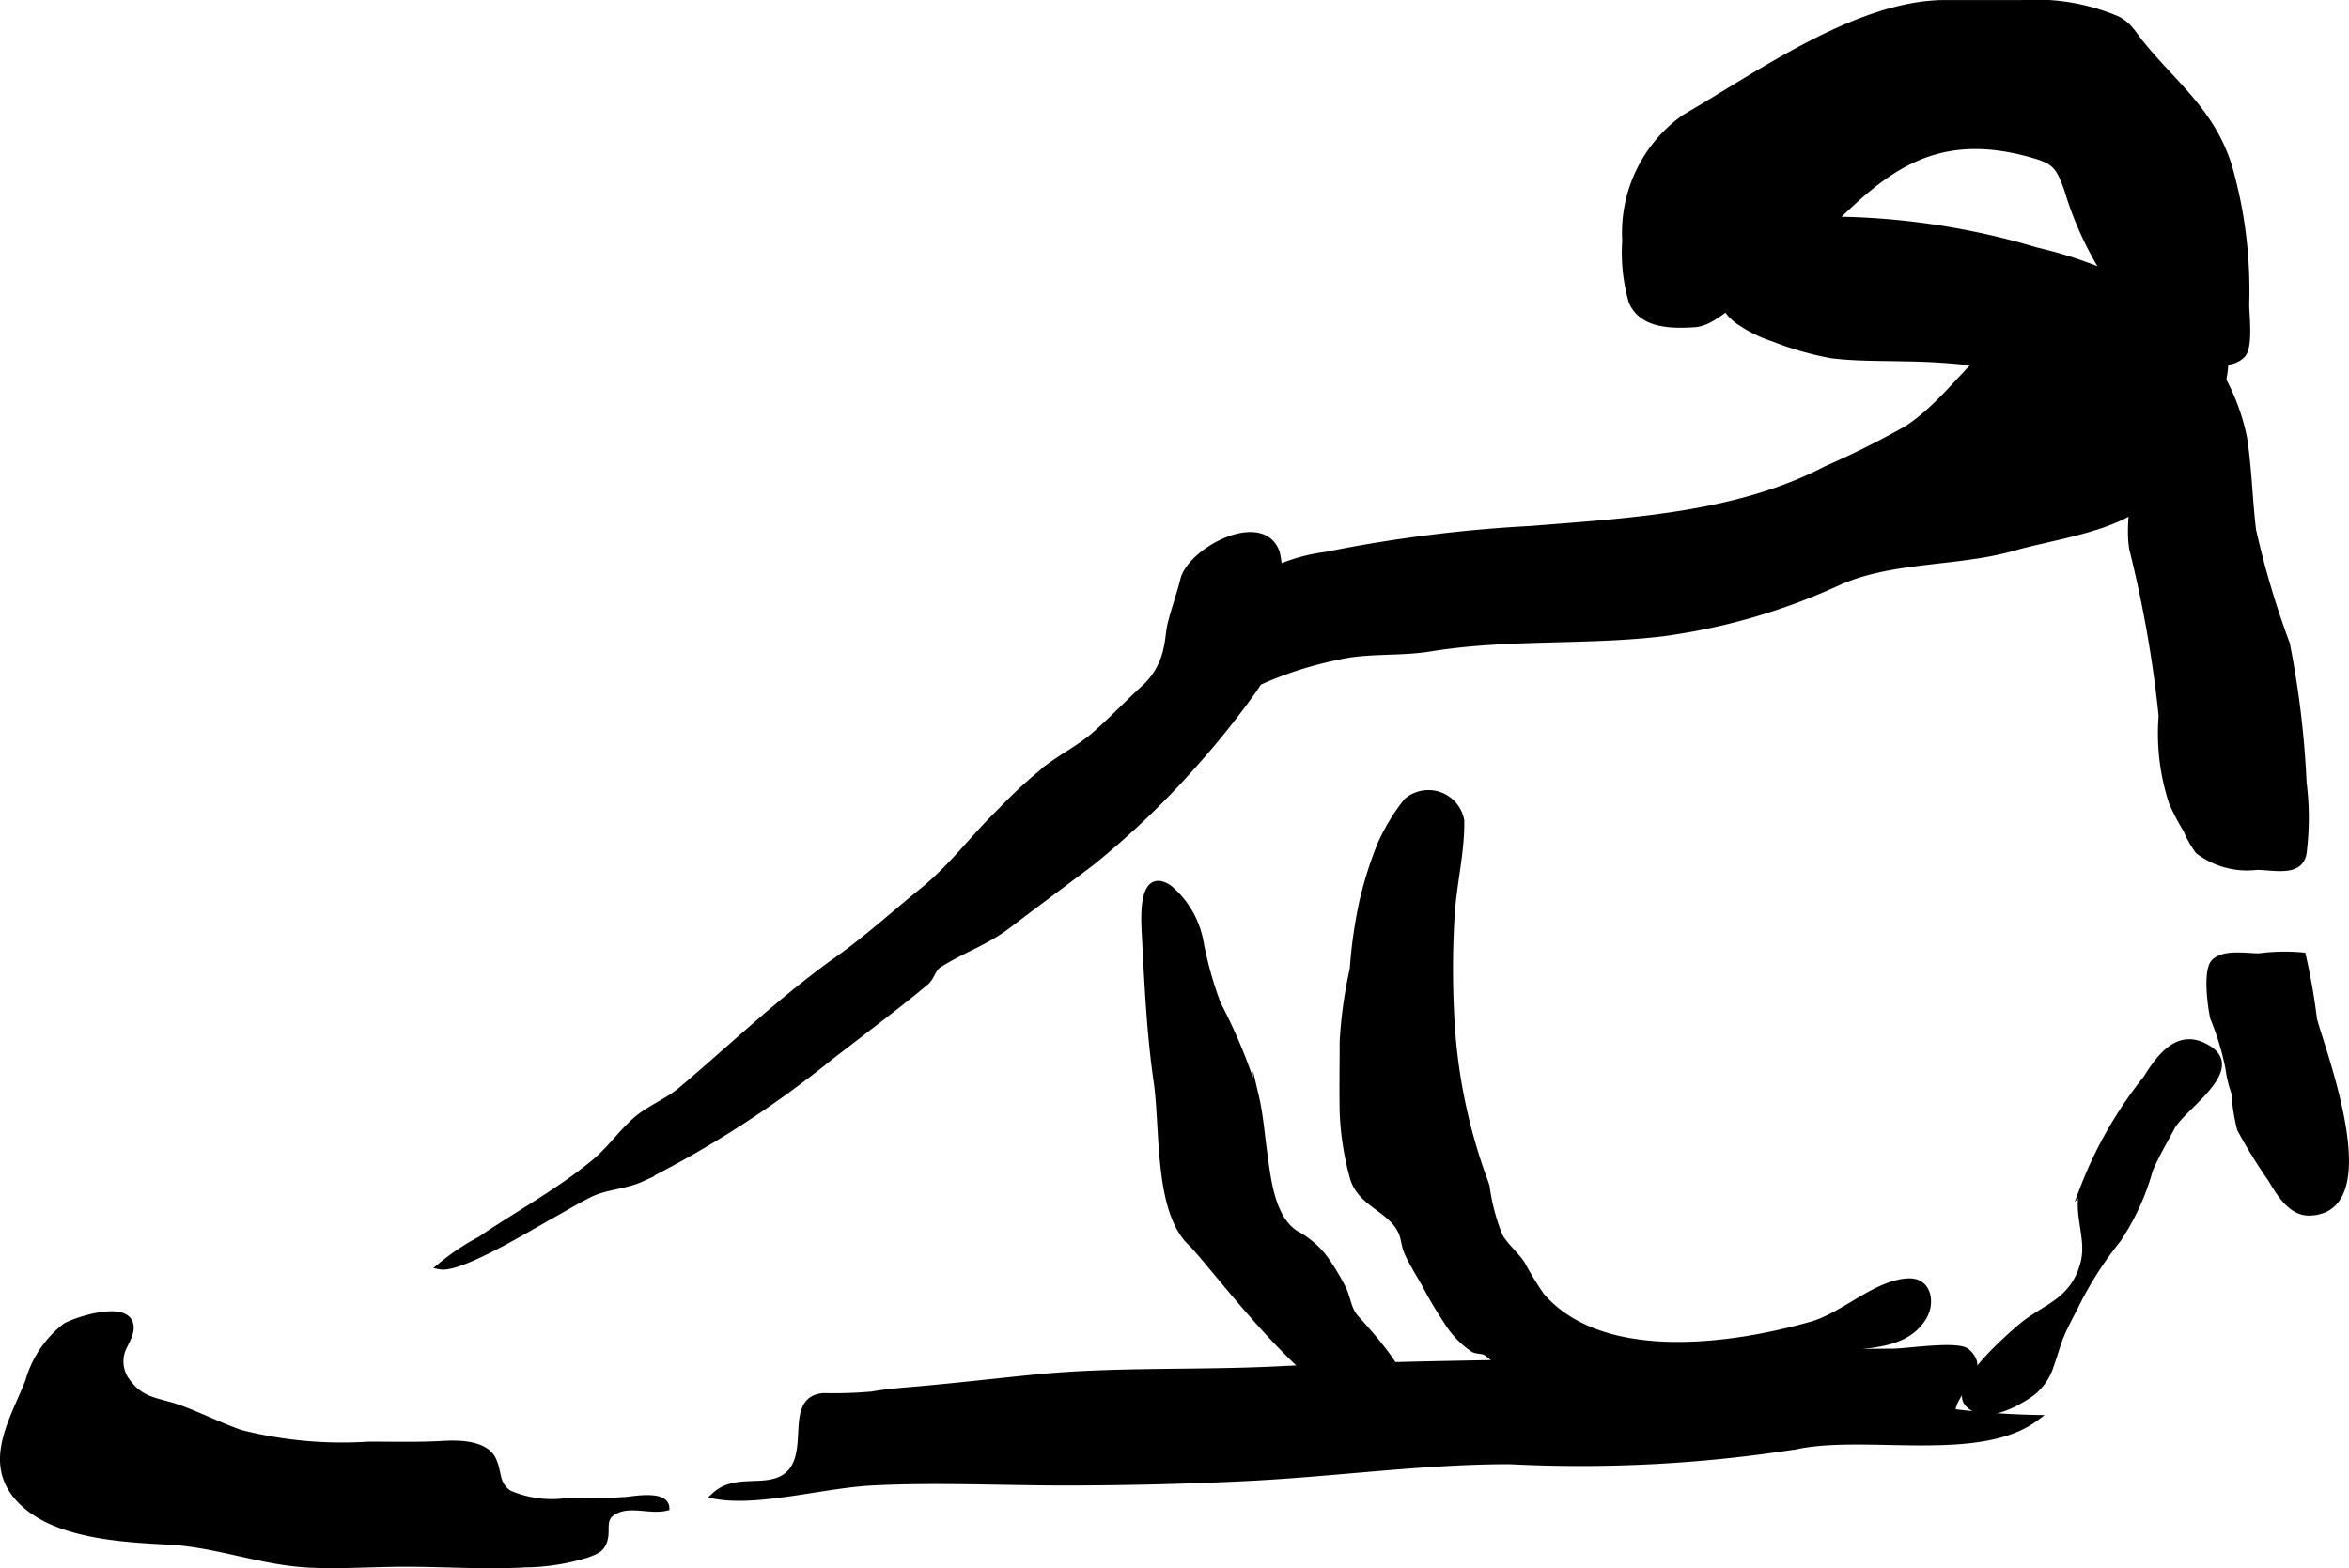 <?xml version="1.0" encoding="UTF-8"?>
<svg xmlns="http://www.w3.org/2000/svg"
     version="1.1"
     width="20.486mm"
     height="13.678mm"
     viewBox="0 0 58.07 38.772">
   <defs>
      <style type="text/css"><![CDATA[
      .a {
        stroke: #000;
        stroke-miterlimit: 10;
        stroke-width: 0.15px;
      }
    ]]></style>
   </defs>
   <path class="a"
         d="M45.212,5.559c1.31-1.282,2.532-2.395,4.895-1.77.659.174.77.254.997.893a8.365,8.365,0,0,0,1.48,2.833c.407.455,2.167,1.937,2.848,1.261.196-.194.096-.996.096-1.262a11.054,11.054,0,0,0-.439-3.45c-.443-1.338-1.332-1.961-2.172-3.002-.196-.243-.281-.434-.571-.586a5.148,5.148,0,0,0-2.347-.4c-.63,0-1.26.003-1.89,0-2.172-.012-4.647,1.778-6.473,2.835a3.492,3.492,0,0,0-1.458,3.038,4.404,4.404,0,0,0,.157,1.501c.253.599.983.598,1.53.568.379-.021.622-.288.955-.478A11.961,11.961,0,0,0,45.212,5.559Z"/>
   <path class="a"
         d="M57.441,25.972c.436,1.407,1.137,3.961-.342,4.007-.466.015-.759-.492-.965-.837a12.254,12.254,0,0,1-.755-1.226,4.608,4.608,0,0,1-.14-.892,2.947,2.947,0,0,1-.15-.62,6.713,6.713,0,0,0-.376-1.239c-.06-.265-.189-1.183.033-1.388.252-.233.791-.131,1.099-.132a4.895,4.895,0,0,1,1.083-.021,15.166,15.166,0,0,1,.275,1.569C57.241,25.345,57.333,25.623,57.441,25.972Z"/>
   <path class="a"
         d="M36.75,29.336a5.091,5.091,0,0,0,.325,1.23c.149.252.387.443.551.685a8.08,8.08,0,0,0,.481.787c1.498,1.735,4.741,1.263,6.682.71.791-.226,1.584-1.029,2.384-1.066.512-.024.596.54.374.896-.511.819-1.627.613-2.368.851-.312.1-.617.176-.925.278a15.42,15.42,0,0,1-5.145.477,3.86,3.86,0,0,1-1.373-.142,4.081,4.081,0,0,1-.713-.377c-.126-.08-.185-.167-.309-.236-.06-.033-.208-.027-.291-.07a2.249,2.249,0,0,1-.635-.655c-.167-.253-.362-.565-.513-.854-.166-.315-.38-.624-.507-.937-.032-.08-.065-.284-.095-.375-.212-.637-1.043-.741-1.23-1.432a7.068,7.068,0,0,1-.25-1.605c-.011-.584-0-1.169-0-1.753a11.093,11.093,0,0,1,.25-1.795,11.784,11.784,0,0,1,.228-1.624,9.466,9.466,0,0,1,.458-1.458,4.956,4.956,0,0,1,.645-1.062.824.824,0,0,1,1.349.48c.014.766-.193,1.578-.238,2.348A21.884,21.884,0,0,0,35.87,25.003a13.717,13.717,0,0,0,.837,4.203C36.724,29.249,36.738,29.292,36.75,29.336Z"/>
   <path class="a"
         d="M33.522,32.592c-.192-.212-.194-.452-.31-.712a5.786,5.786,0,0,0-.455-.759,2.204,2.204,0,0,0-.732-.625c-.585-.386-.677-1.313-.769-1.963-.066-.469-.1-.954-.207-1.411a13.058,13.058,0,0,0-.943-2.297,9.512,9.512,0,0,1-.418-1.477,2.264,2.264,0,0,0-.8-1.404c-.687-.427-.607.768-.584,1.2.063,1.199.117,2.403.29,3.592.17,1.178.006,3.184.841,3.99.666.643,3.87,5.16,5.159,3.958C34.984,34.318,34.322,33.473,33.522,32.592Z"/>
   <path class="a"
         d="M47.084,8.86a15.787,15.787,0,0,1,3.694.473,9.261,9.261,0,0,1,1.161.51c.525.299.603.822.75,1.434.187.779-.1,1.52.023,2.292a29.402,29.402,0,0,1,.727,4.13,5.466,5.466,0,0,0,.255,2.145,5.524,5.524,0,0,0,.354.673,2.534,2.534,0,0,0,.292.52,1.987,1.987,0,0,0,1.441.396c.437-.003,1.064.18,1.164-.331a6.925,6.925,0,0,0,.002-1.75,23.227,23.227,0,0,0-.413-3.43,21.58,21.58,0,0,1-.837-2.822c-.09-.756-.105-1.521-.222-2.274a5.186,5.186,0,0,0-.858-1.979c-.268-.446-.227-.698-.664-1.045a10.239,10.239,0,0,0-3.597-1.606,18.133,18.133,0,0,0-4.83-.763,4.365,4.365,0,0,0-2.329.519,1.145,1.145,0,0,0-.134,2.046,3.211,3.211,0,0,0,.78.374,7.699,7.699,0,0,0,1.438.411C45.88,8.857,46.484,8.844,47.084,8.86Z"/>
   <path class="a"
         d="M49.791,8.19c-1.009.64-1.637,1.748-2.643,2.407A22.056,22.056,0,0,1,45.14,11.6c-2.204,1.151-4.853,1.282-7.283,1.478a34.94,34.94,0,0,0-5.08.642,4.336,4.336,0,0,0-2.066.837,7.183,7.183,0,0,0-1.771,1.665c-.378.652-.827,1.666-.413,2.397a9.178,9.178,0,0,1,4.551-2.381c.716-.17,1.523-.083,2.263-.204,1.911-.312,3.816-.151,5.731-.373a15.174,15.174,0,0,0,4.348-1.252c1.326-.609,2.976-.467,4.361-.868.906-.263,2.521-.467,3.225-1.126a19.083,19.083,0,0,0,1.344-1.617,2.816,2.816,0,0,0,.493-.932c.045-.135.276-1.004.108-1.087-.991-.488-1.927-1.322-3.104-1.429C50.916,7.268,50.514,7.732,49.791,8.19Z"/>
   <path class="a"
         d="M31.514,13.555c-.44-.816-2.081.075-2.259.773-.106.416-.207.674-.312,1.086-.05.197-.052.401-.1.604a1.803,1.803,0,0,1-.543.981c-.428.389-.823.812-1.261,1.19-.327.282-.731.494-1.074.744a11.397,11.397,0,0,0-1.222,1.113c-.699.677-1.198,1.382-1.948,1.988-.692.56-1.351,1.162-2.077,1.678-1.402.996-2.586,2.147-3.882,3.238-.334.282-.805.466-1.118.742-.358.315-.649.738-1.033,1.053-.9.739-1.88,1.263-2.818,1.903a5.723,5.723,0,0,0-.986.661c.491.097,2.206-.957,2.724-1.242.347-.192.629-.366.972-.538.386-.194.875-.201,1.269-.381a25.72,25.72,0,0,0,4.695-3.026c.526-.404,1.058-.812,1.58-1.22.255-.199.522-.412.769-.62.14-.117.163-.327.312-.424.569-.368,1.155-.551,1.703-.967.68-.517,1.395-1.048,2.057-1.547a20.671,20.671,0,0,0,2.524-2.407,20.841,20.841,0,0,0,1.474-1.832,3.288,3.288,0,0,0,.615-1.629,4.683,4.683,0,0,0-.012-1.814A.718.718,0,0,0,31.514,13.555Z"/>
   <path class="a"
         d="M50.696,33.765a1.374,1.374,0,0,1-.478.684c-.381.269-1.178.713-1.579.247-.372-.432,1.034-1.656,1.357-1.923.58-.479,1.255-.594,1.509-1.537.164-.608-.182-1.196-.022-1.82a10.187,10.187,0,0,1,1.572-2.751c.294-.47.73-1.104,1.37-.829,1.2.515-.466,1.518-.734,2.032-.177.339-.408.718-.548,1.069a5.95,5.95,0,0,1-.783,1.706,8.926,8.926,0,0,0-.996,1.537c-.132.274-.287.539-.405.82C50.854,33.251,50.788,33.518,50.696,33.765Z"/>
   <path class="a"
         d="M10.011,38.661c-.8,0-1.601.063-2.402.02-1.156-.062-2.257-.504-3.437-.566-1.135-.06-2.848-.139-3.691-1.041-.85-.909-.161-1.961.216-2.914a2.638,2.638,0,0,1,.926-1.375c.324-.172,1.382-.497,1.575-.103.122.248-.137.548-.194.768a.821.821,0,0,0,.164.736c.351.465.75.444,1.248.621.514.183,1.01.441,1.531.62a10.189,10.189,0,0,0,3.164.292c.62,0,1.23.017,1.85-.019.389-.022,1.041-.016,1.232.396.149.321.057.594.391.825a2.674,2.674,0,0,0,1.506.18,12.261,12.261,0,0,0,1.412-.018c.238-.028.951-.148.97.193-.408.099-.878-.129-1.286.091-.32.173-.161.444-.244.712-.069.221-.196.272-.425.356a5.341,5.341,0,0,1-1.528.242C11.995,38.733,11.005,38.661,10.011,38.661Z"/>
   <path class="a"
         d="M19.453,36.483c.68-.537-.024-1.895.909-1.965a10.998,10.998,0,0,0,1.196-.038c.4-.073.807-.097,1.214-.134.926-.084,1.851-.19,2.776-.283,1.993-.2,4.002-.106,6.043-.207,3.828-.19,7.871-.137,11.743-.329,1.126-.056,2.29-.107,3.449-.107.339,0,1.612-.198,1.837-.005.565.484-.312.905-.361,1.492a19.641,19.641,0,0,0,2.068.151c-1.392,1.04-4.189.338-5.912.697a34.422,34.422,0,0,1-7.093.371c-2.149,0-4.331.31-6.495.416-1.46.072-2.998.11-4.503.11-1.581,0-3.184-.08-4.763,0-1.204.061-2.846.534-3.901.328C18.188,36.482,18.953,36.879,19.453,36.483Z"/>
</svg>
